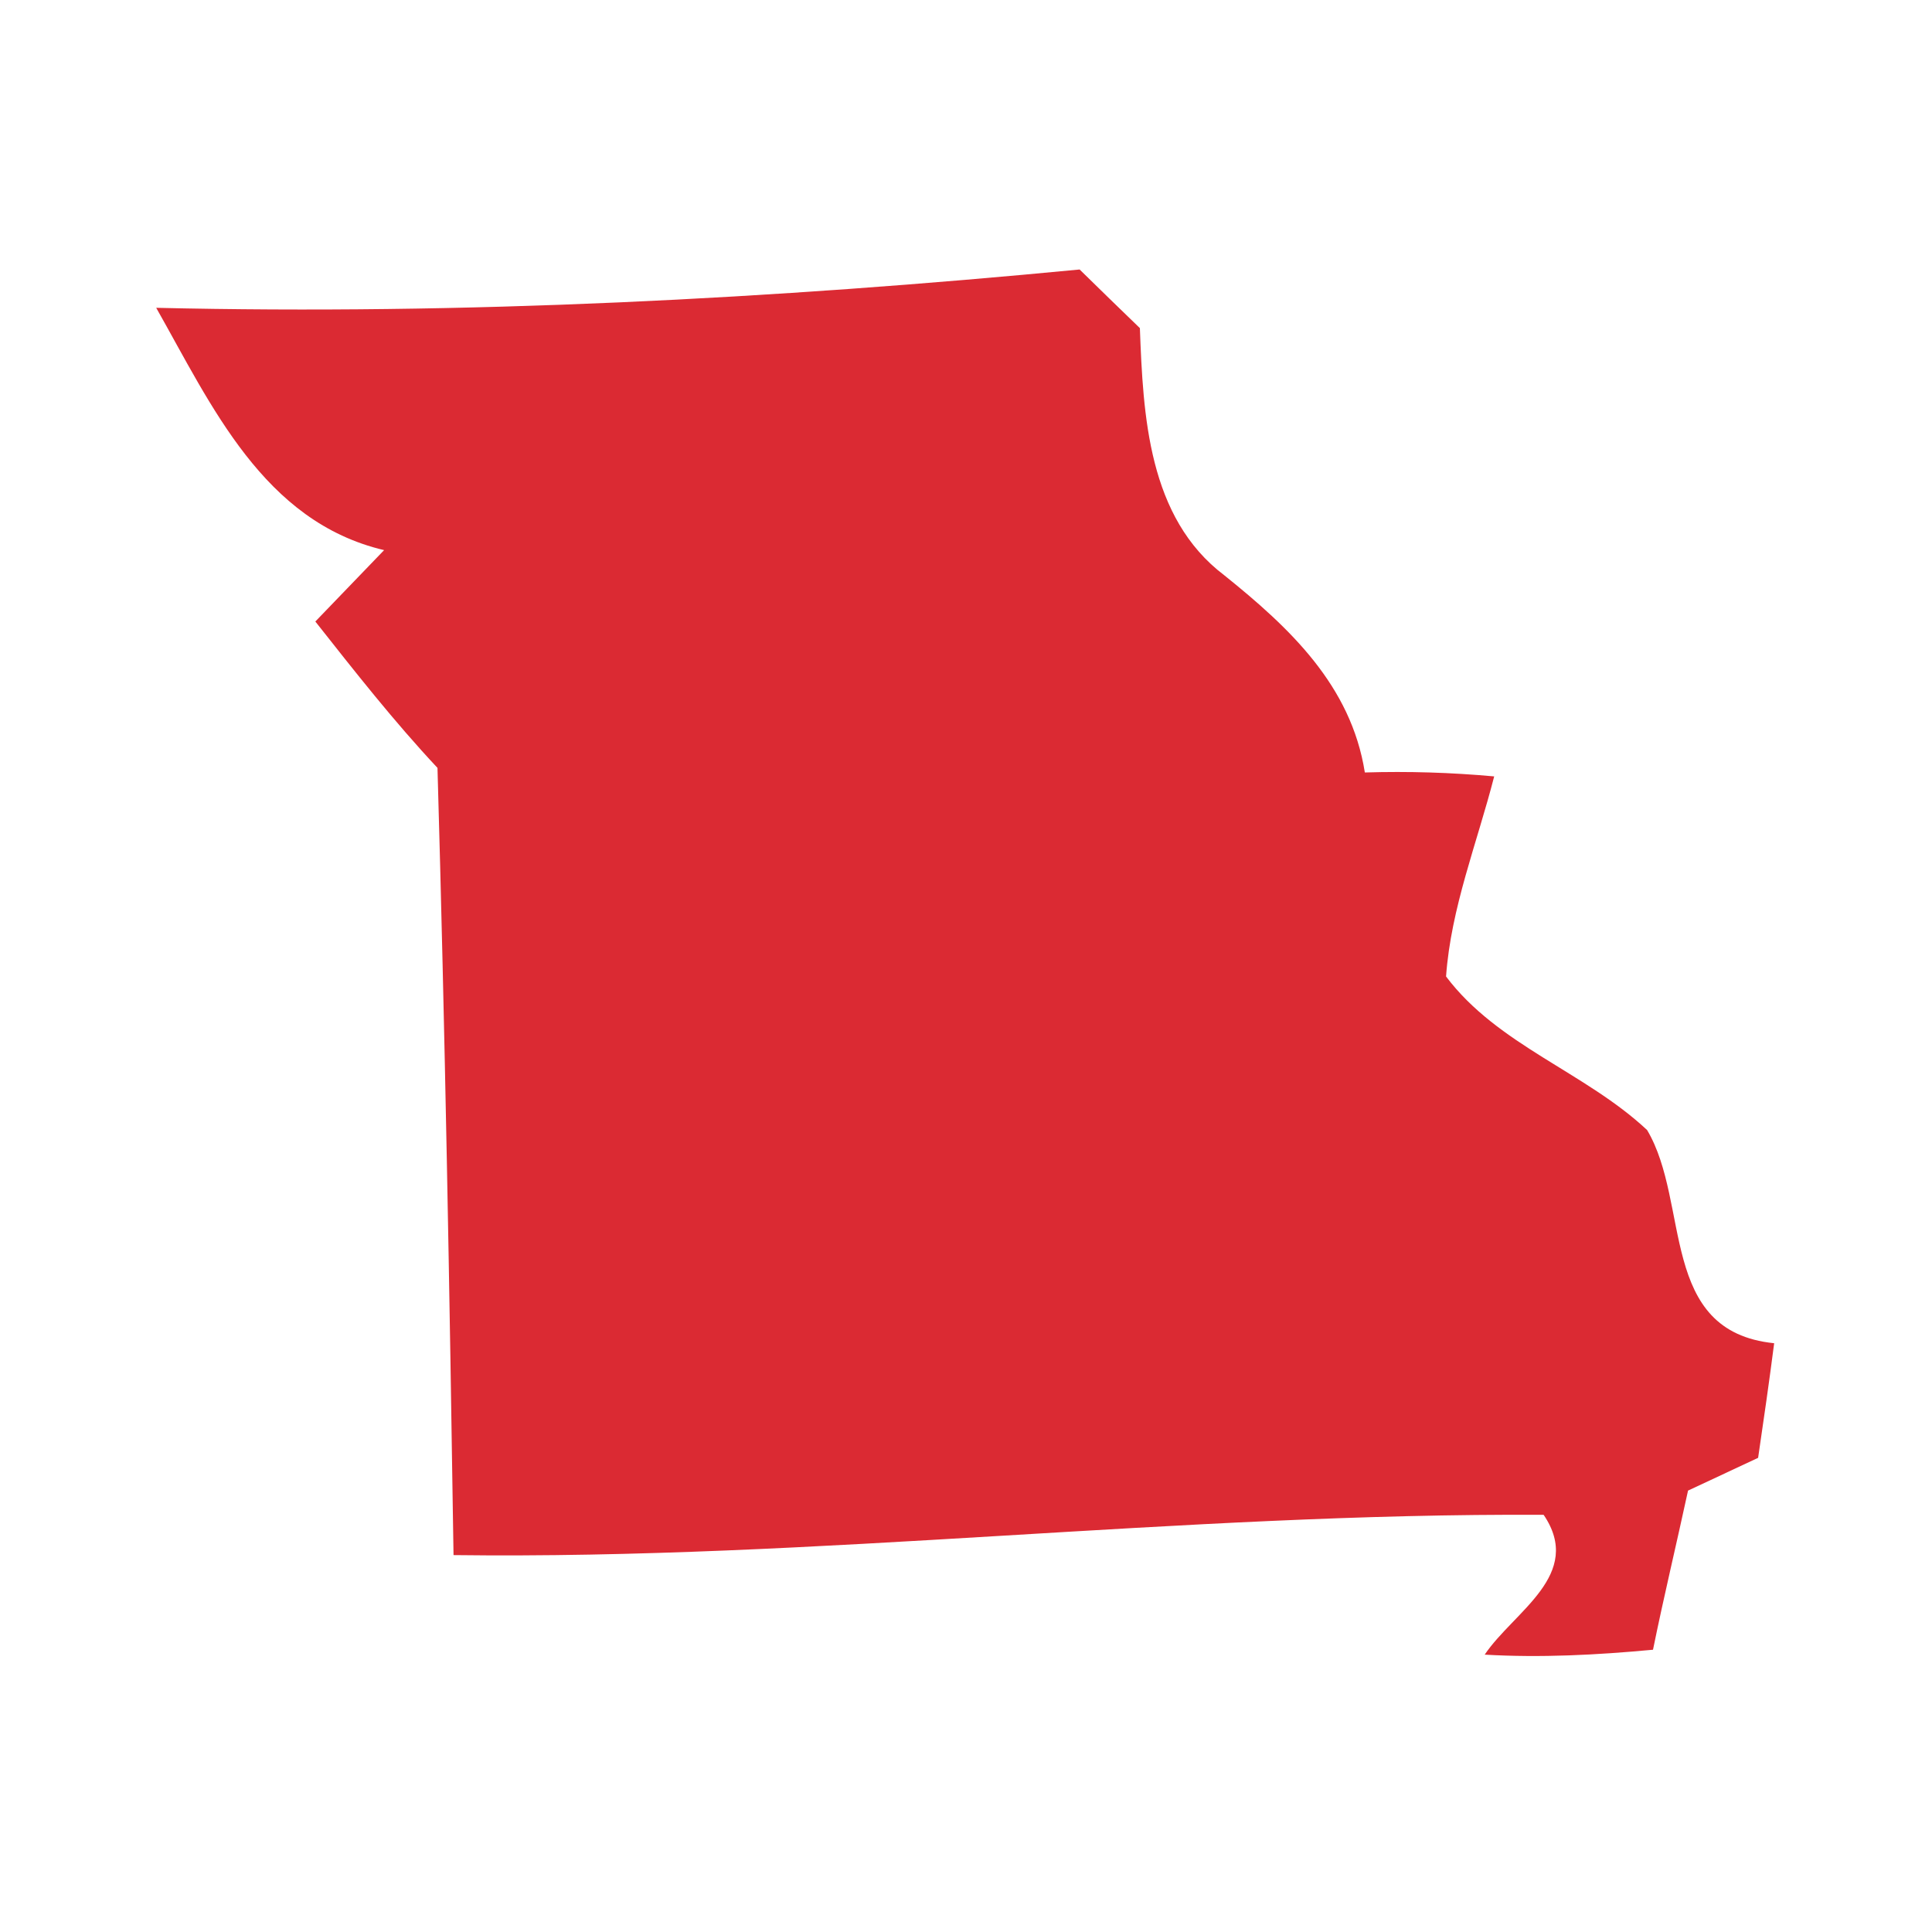 <svg xmlns="http://www.w3.org/2000/svg" width="59pt" height="59pt" viewBox="0 0 59 59"><g id="#db2a33ff"><path fill="#db2a33" opacity="1.00" d=" M 4.77 9.40 C 14.19 9.62 23.60 9.13 32.97 8.23 C 33.43 8.68 34.35 9.58 34.81 10.02 C 34.91 12.69 35.06 15.81 37.39 17.57 C 39.38 19.17 41.26 20.93 41.68 23.59 C 43.00 23.55 44.31 23.59 45.63 23.71 C 45.11 25.74 44.31 27.72 44.16 29.82 C 45.74 31.92 48.41 32.74 50.30 34.51 C 51.63 36.75 50.64 40.66 54.18 41.02 C 54.03 42.19 53.86 43.36 53.69 44.52 C 53.15 44.77 52.08 45.27 51.55 45.52 C 51.20 47.14 50.81 48.76 50.48 50.38 C 48.77 50.54 47.05 50.63 45.34 50.53 C 46.23 49.21 48.38 48.09 47.14 46.26 C 36.04 46.20 24.97 47.63 13.85 47.49 C 13.73 39.48 13.59 31.46 13.36 23.45 C 12.03 22.03 10.83 20.50 9.63 18.98 C 10.15 18.44 11.20 17.35 11.73 16.80 C 8.04 15.93 6.46 12.38 4.77 9.40 Z"></path></g></svg>